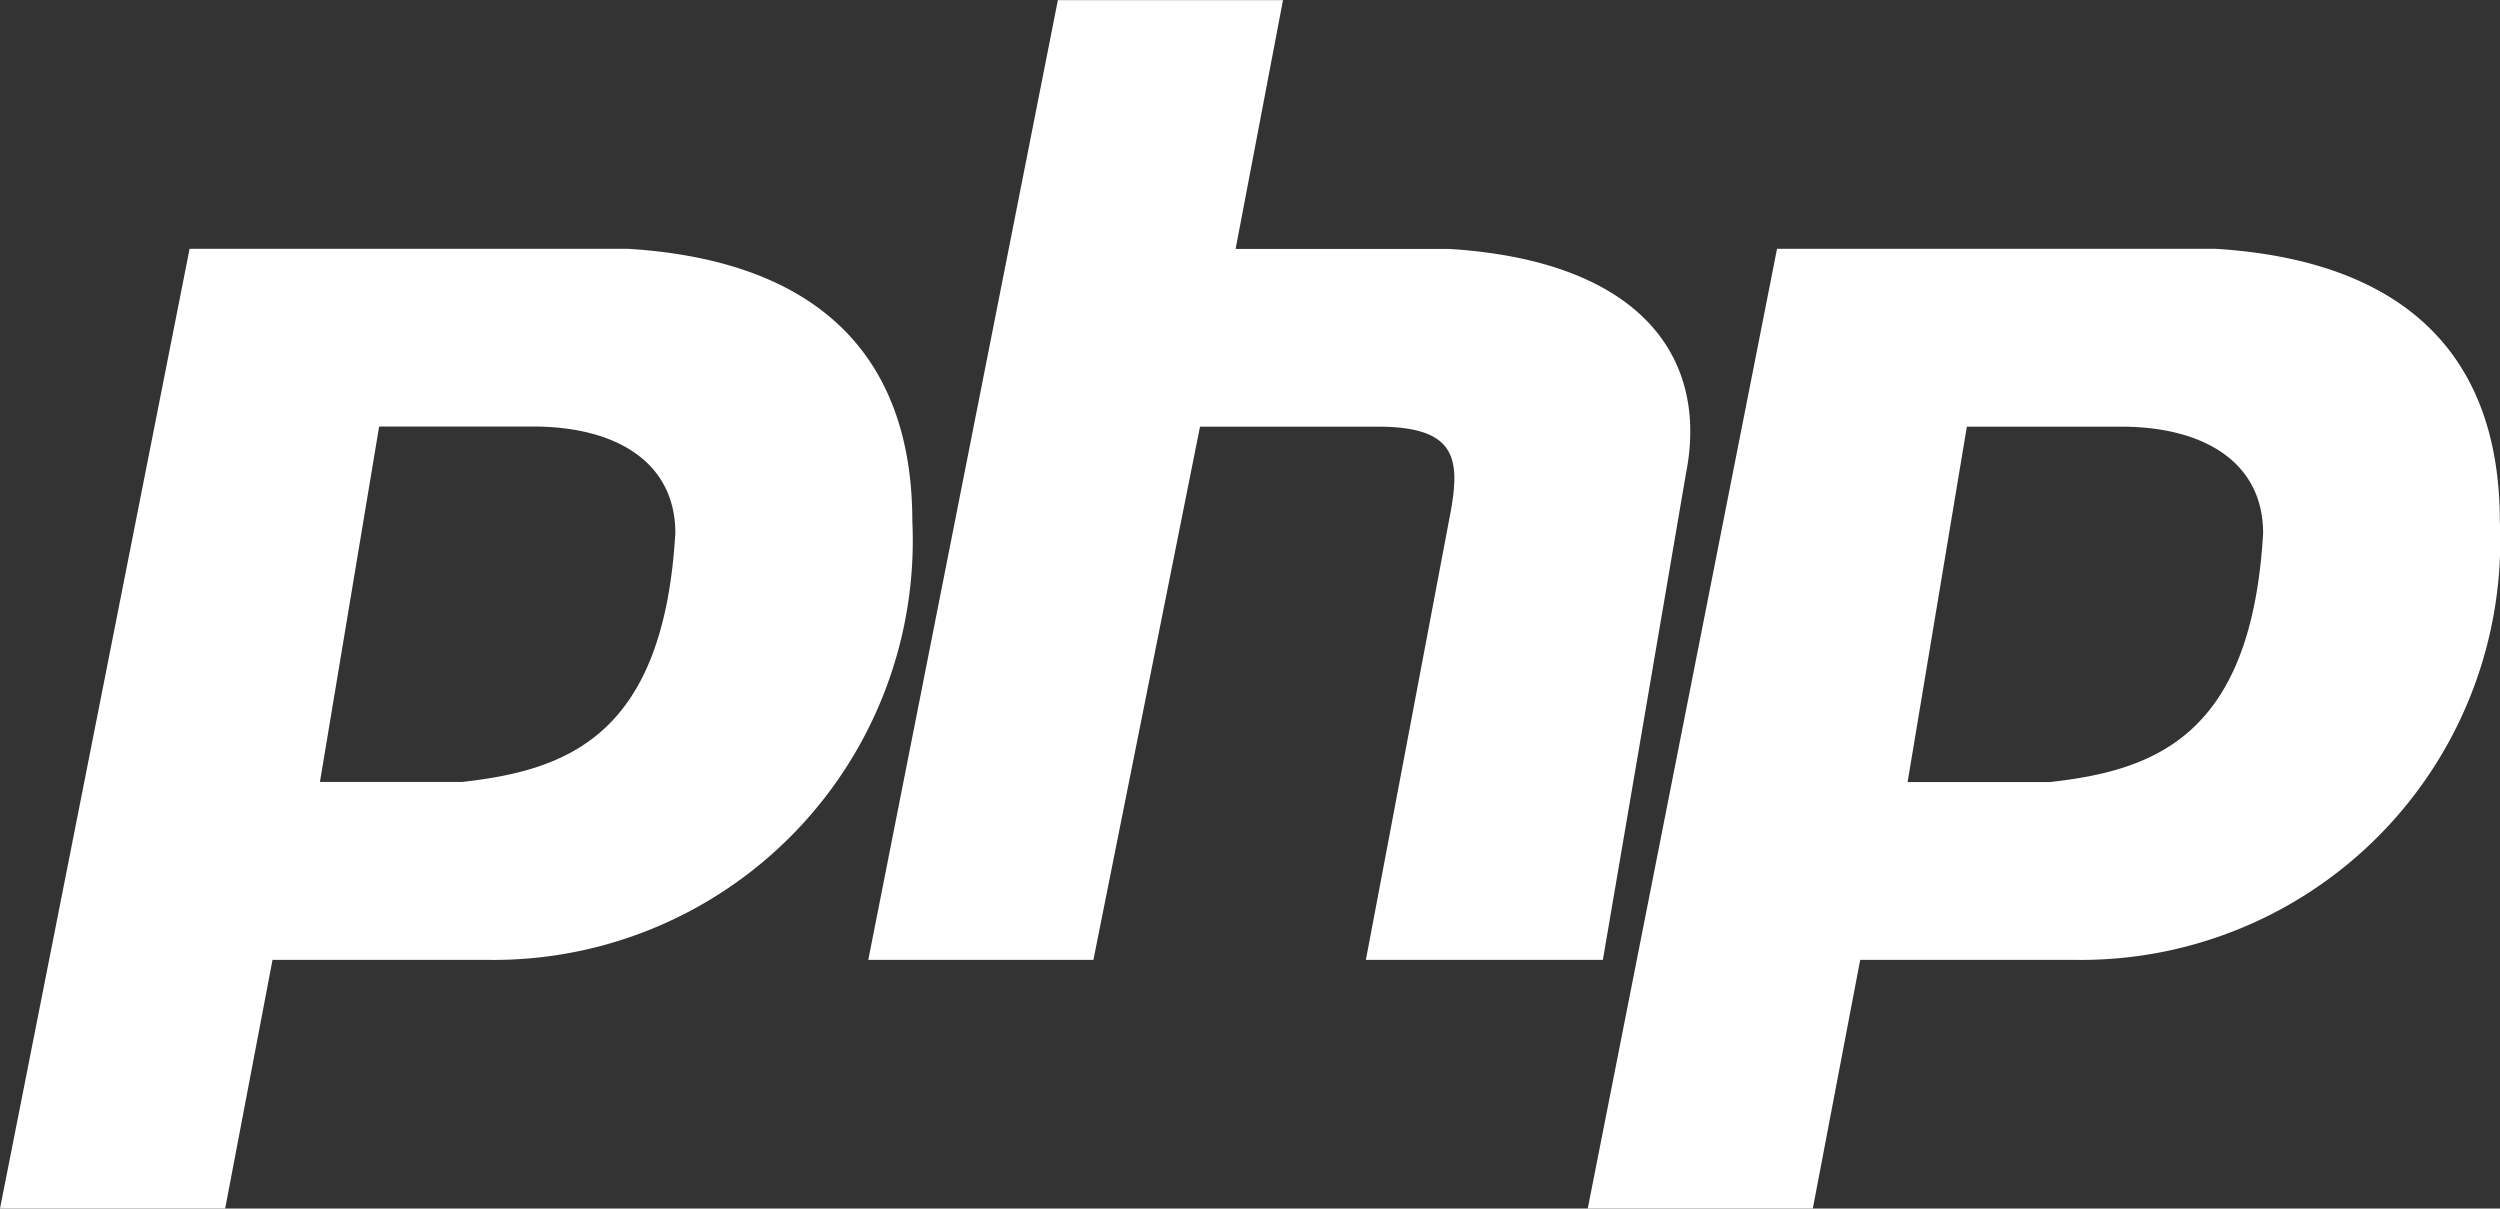 <svg xmlns="http://www.w3.org/2000/svg" width="42.564" height="20.576" viewBox="0 0 42.564 20.576">
  <rect x="0" y="0" width="42.564" height="20.576" fill="#333333" stroke="none"/>
  <path id="magento-tech-1" d="M35.945,37.234l3.228-16.34h7.464c3.228.2,4.841,1.815,4.841,4.64A7.138,7.138,0,0,1,44.215,33H40.585l-.807,4.236Zm5.447-7.262L42.4,23.92h2.622c1.412,0,2.421.605,2.421,1.815-.2,3.43-1.815,4.035-3.631,4.236H41.392ZM50.728,33l3.228-16.34h3.833l-.807,4.236h3.631c3.228.2,4.438,1.815,4.035,3.833L63.235,33H59.2l1.412-7.464c.2-1.009.2-1.614-1.21-1.614H56.376L54.561,33Zm12.249,4.236L66.2,20.894h7.464c3.228.2,4.842,1.815,4.842,4.64A7.138,7.138,0,0,1,71.247,33H67.616l-.807,4.236Zm5.446-7.262,1.009-6.052h2.623c1.412,0,2.421.605,2.421,1.815-.2,3.43-1.815,4.035-3.631,4.236H68.423Z" transform="translate(-35.945 -16.658)" fill="#fff" fill-rule="evenodd"/>
</svg>
